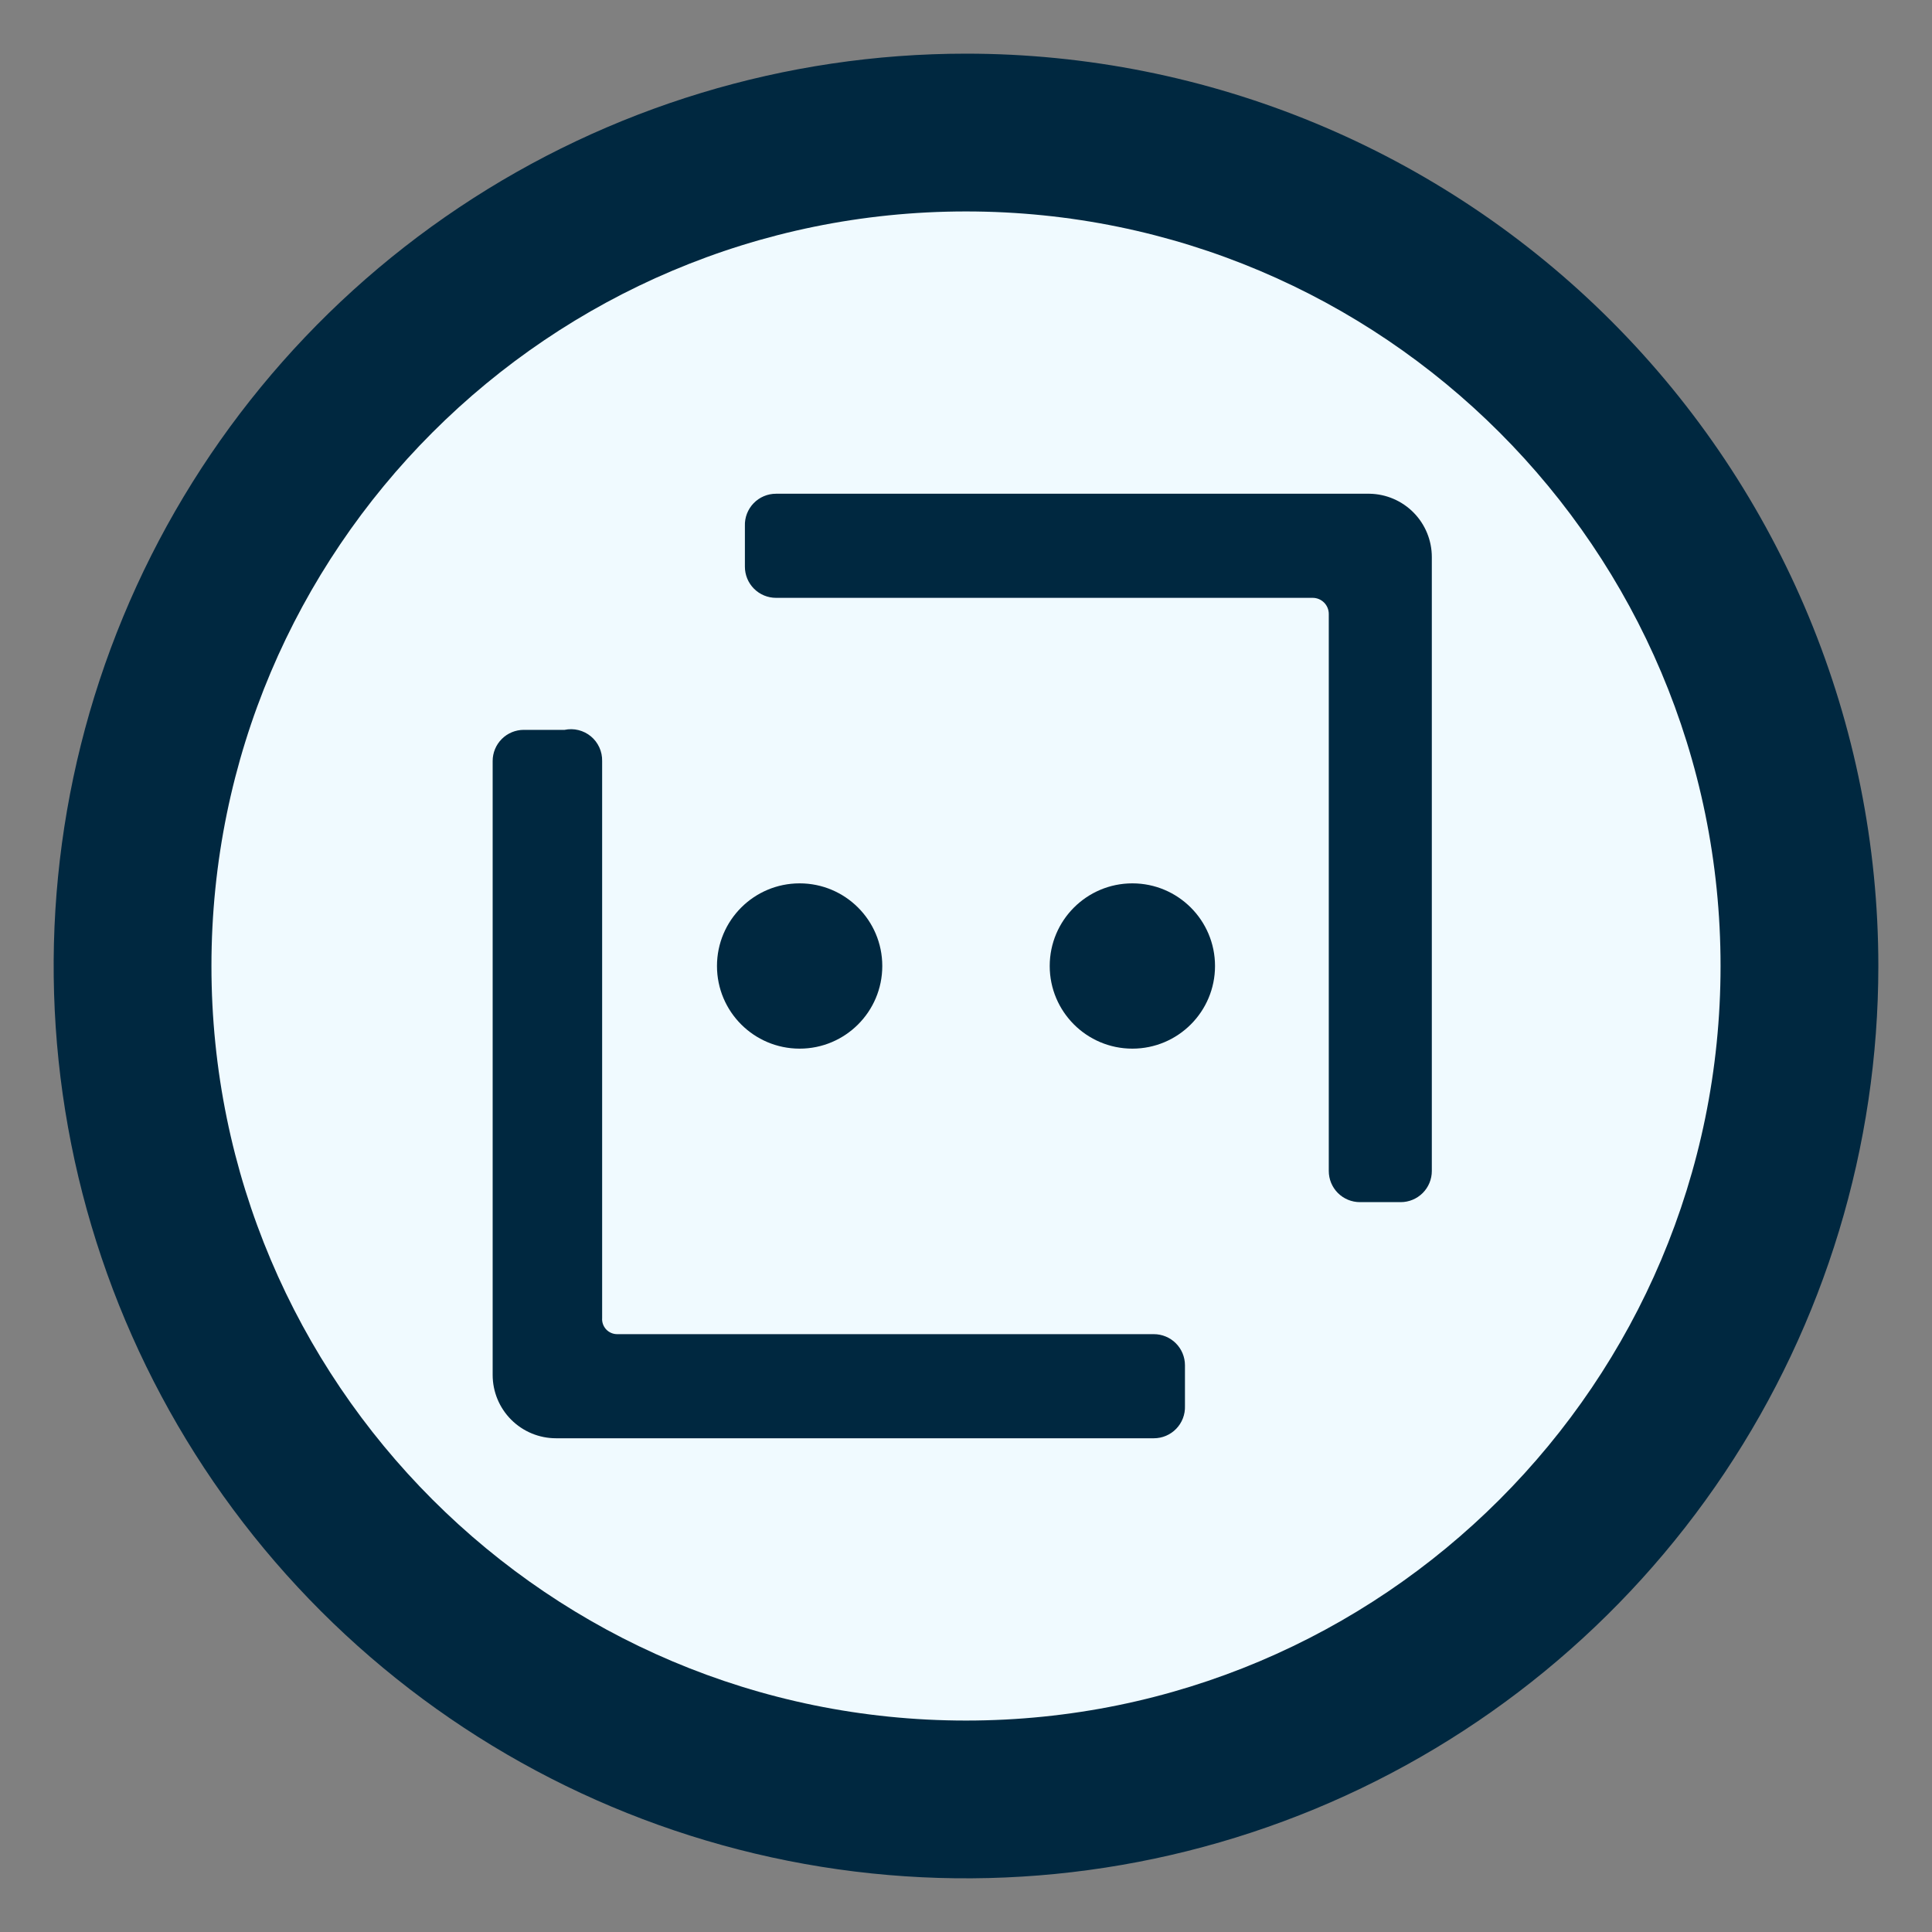 <svg width="138" height="138" viewBox="0 0 138 138" fill="none" xmlns="http://www.w3.org/2000/svg">
<rect x="0" y="0" width="138" height="138" fill="#808080" stroke="none"/>
<path d="M69 3.833C56.111 3.833 43.512 7.655 32.795 14.816C22.079 21.977 13.726 32.154 8.794 44.062C3.861 55.969 2.571 69.072 5.085 81.713C7.6 94.355 13.806 105.966 22.92 115.08C32.034 124.193 43.645 130.4 56.287 132.914C68.928 135.429 82.031 134.138 93.938 129.206C105.846 124.274 116.023 115.921 123.184 105.205C130.345 94.488 134.167 81.889 134.167 69C134.167 51.717 127.301 35.141 115.08 22.92C102.859 10.699 86.283 3.833 69 3.833Z" fill="#002840"/>
<path d="M69 122.897C98.766 122.897 122.897 98.766 122.897 69C122.897 39.234 98.766 15.103 69 15.103C39.234 15.103 15.103 39.234 15.103 69C15.103 98.766 39.234 122.897 69 122.897Z" fill="#F0FAFF"/>
<path d="M57.117 74.903C60.377 74.903 63.02 72.26 63.02 69C63.02 65.74 60.377 63.097 57.117 63.097C53.856 63.097 51.213 65.74 51.213 69C51.213 72.26 53.856 74.903 57.117 74.903Z" fill="#002840"/>
<path d="M40.327 52.133H37.413C36.824 52.133 36.258 52.367 35.841 52.785C35.424 53.202 35.19 53.767 35.19 54.357V98.21C35.19 99.41 35.666 100.56 36.515 101.408C37.363 102.257 38.514 102.733 39.713 102.733H82.417C82.715 102.733 83.011 102.674 83.285 102.557C83.56 102.441 83.809 102.27 84.016 102.055C84.224 101.841 84.386 101.586 84.493 101.308C84.6 101.029 84.65 100.732 84.64 100.433V97.52C84.64 96.93 84.406 96.365 83.989 95.948C83.572 95.531 83.006 95.297 82.417 95.297H44.083C43.936 95.297 43.789 95.267 43.654 95.208C43.519 95.15 43.397 95.064 43.296 94.956C43.195 94.848 43.118 94.72 43.069 94.581C43.019 94.442 42.999 94.294 43.01 94.147V54.357C43.017 54.022 42.949 53.689 42.809 53.384C42.67 53.08 42.464 52.81 42.206 52.596C41.948 52.383 41.645 52.23 41.319 52.15C40.994 52.069 40.654 52.064 40.327 52.133Z" fill="#002840"/>
<path d="M80.883 74.903C84.144 74.903 86.787 72.26 86.787 69C86.787 65.74 84.144 63.097 80.883 63.097C77.623 63.097 74.98 65.74 74.98 69C74.98 72.26 77.623 74.903 80.883 74.903Z" fill="#002840"/>
<path d="M95.22 35.267H55.43C55.131 35.267 54.836 35.326 54.561 35.443C54.286 35.559 54.038 35.73 53.83 35.945C53.623 36.159 53.461 36.414 53.353 36.692C53.246 36.971 53.196 37.268 53.207 37.567V40.48C53.207 41.07 53.441 41.635 53.858 42.052C54.275 42.469 54.84 42.703 55.43 42.703H93.763C94.068 42.703 94.361 42.825 94.576 43.04C94.792 43.256 94.913 43.548 94.913 43.853V83.643C94.913 84.233 95.148 84.799 95.564 85.216C95.981 85.632 96.547 85.867 97.137 85.867H100.05C100.64 85.867 101.205 85.632 101.622 85.216C102.039 84.799 102.273 84.233 102.273 83.643V39.79C102.273 38.603 101.807 37.464 100.976 36.618C100.144 35.772 99.013 35.287 97.827 35.267H95.22Z" fill="#002840"/>
</svg>
